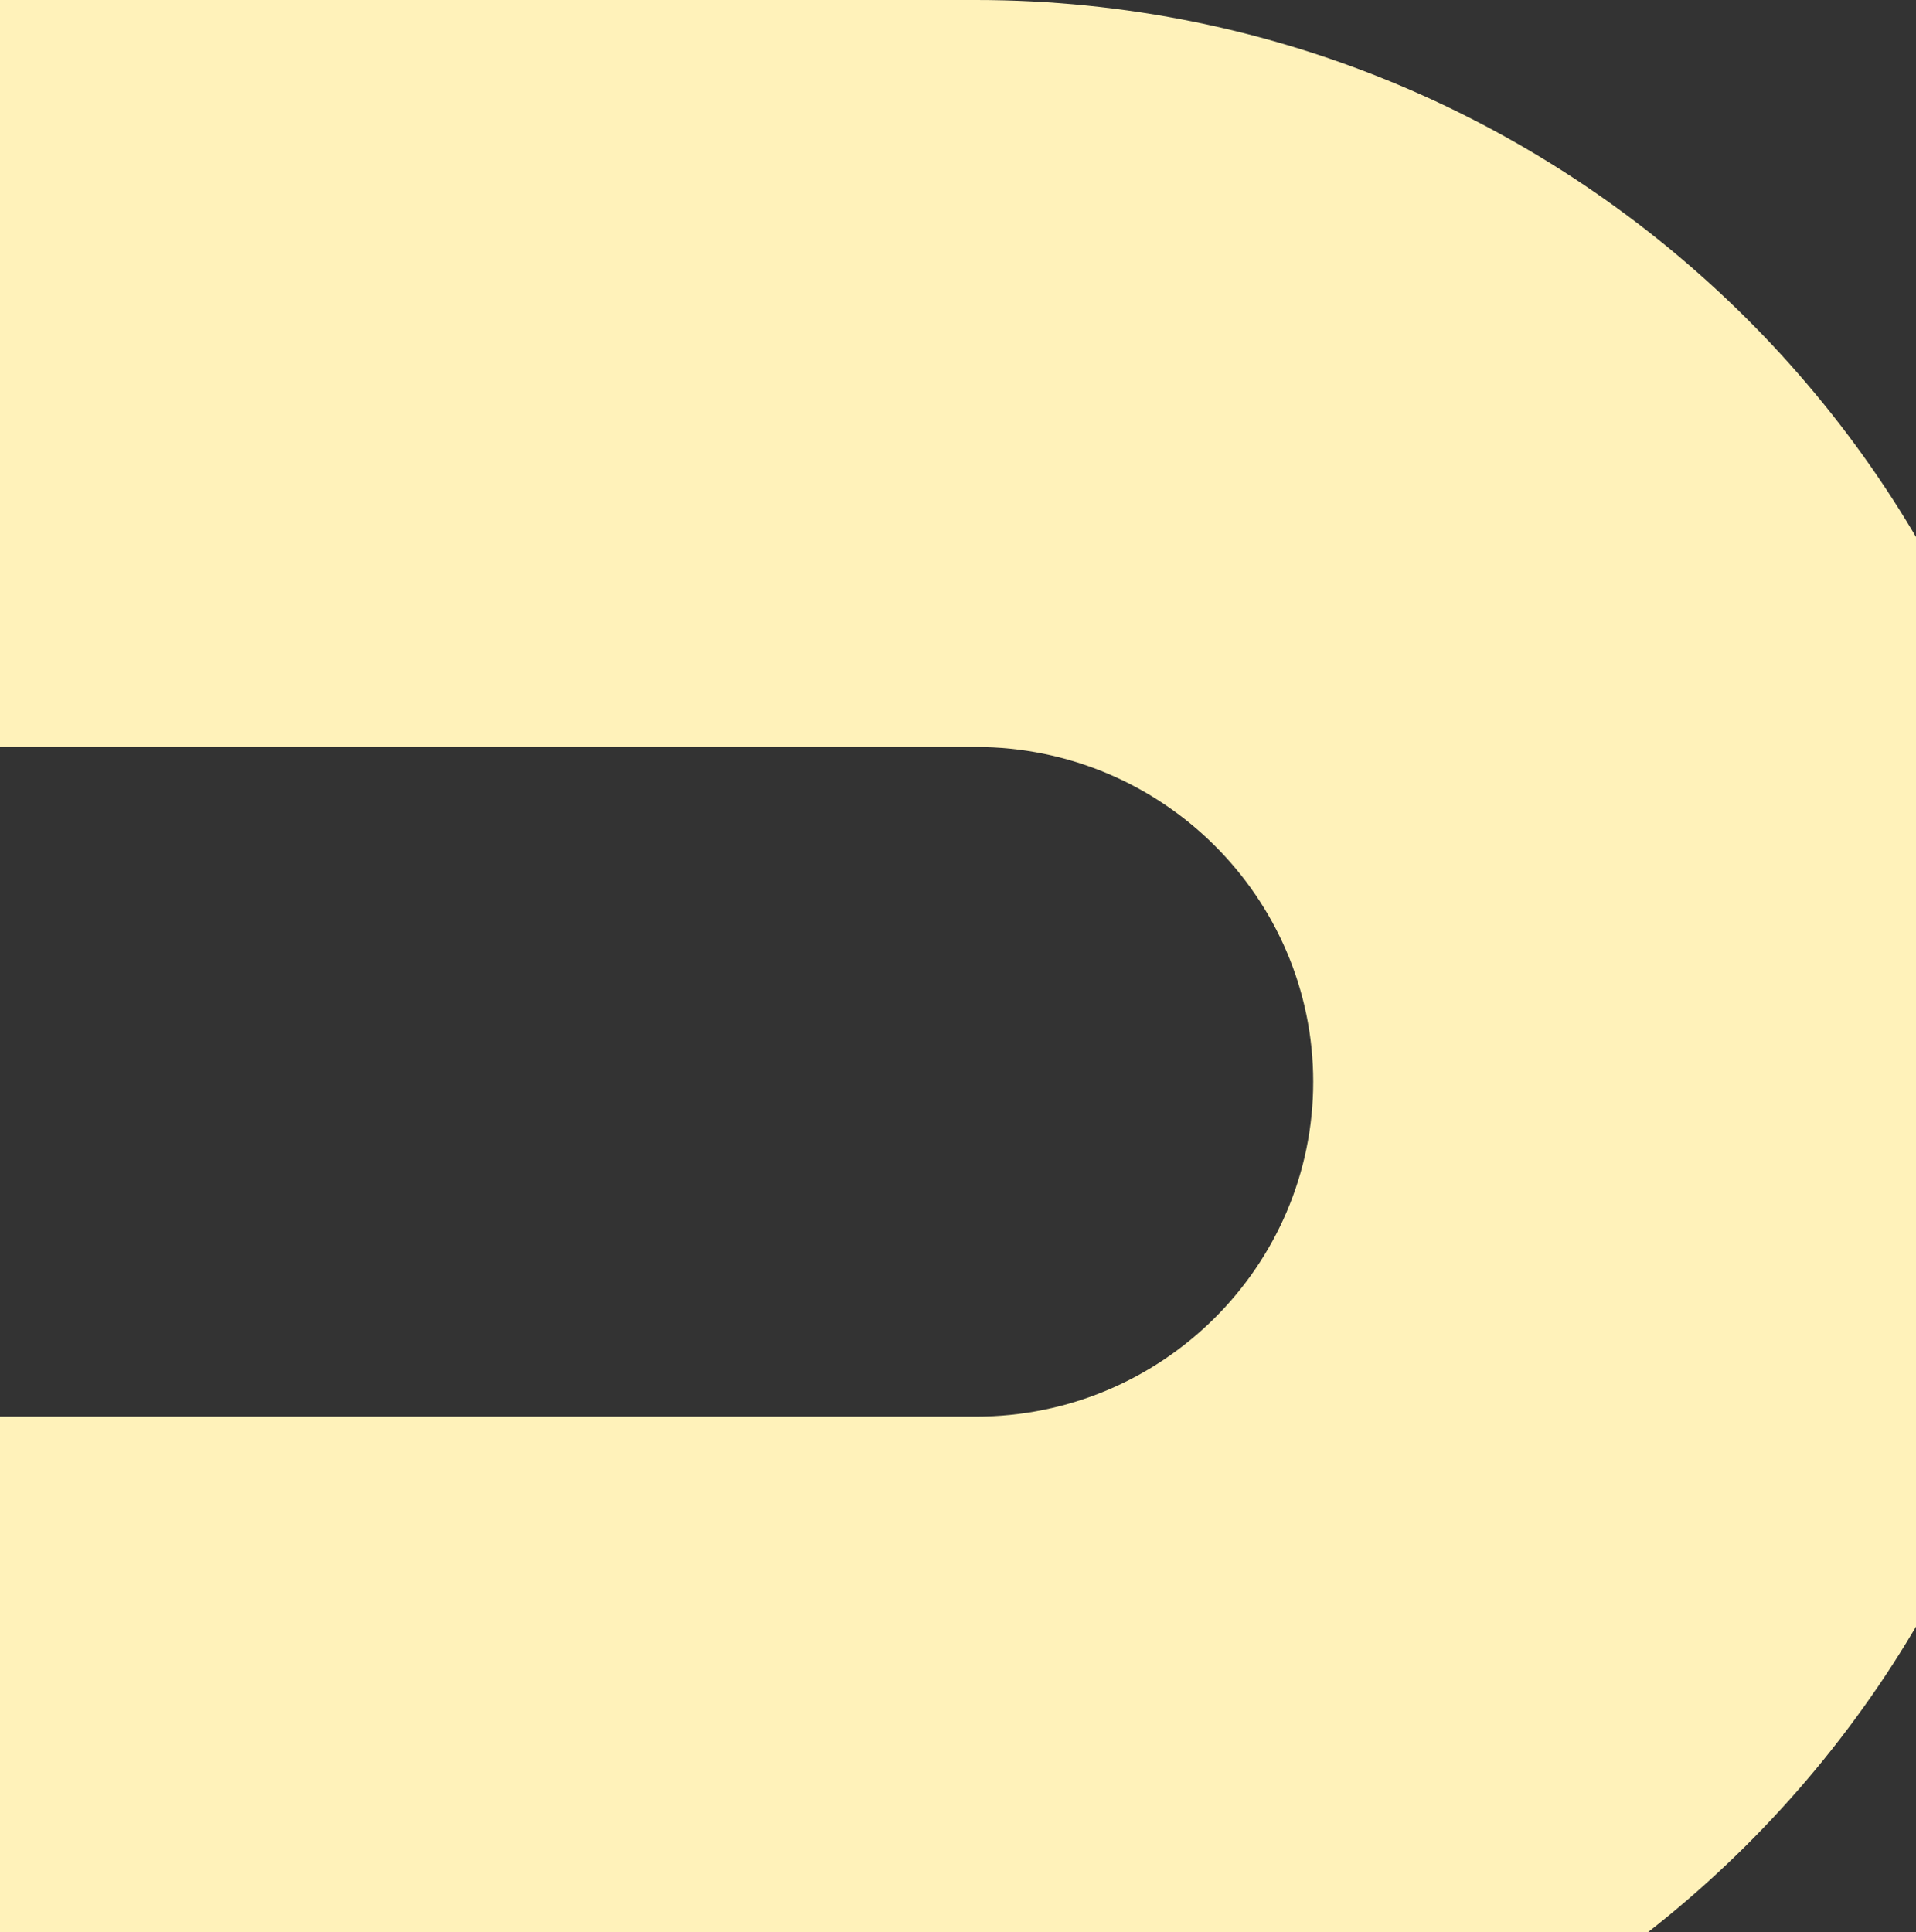 <svg width="476" height="480" viewBox="0 0 476 480" fill="none" xmlns="http://www.w3.org/2000/svg">
<rect x="0" y="0" width="476" height="480" fill="#333333" stroke="none"/>
<path d="M242.447 0H0V185.586H242.447C288.711 185.586 326.246 222.991 326.246 268.77C326.246 314.541 288.711 351.954 242.447 351.954H0V537.54H242.447C391.491 537.54 512.857 417.065 512.857 268.77C512.857 120.475 391.491 0 242.447 0Z" fill="#FFF2BA"/>
</svg>
